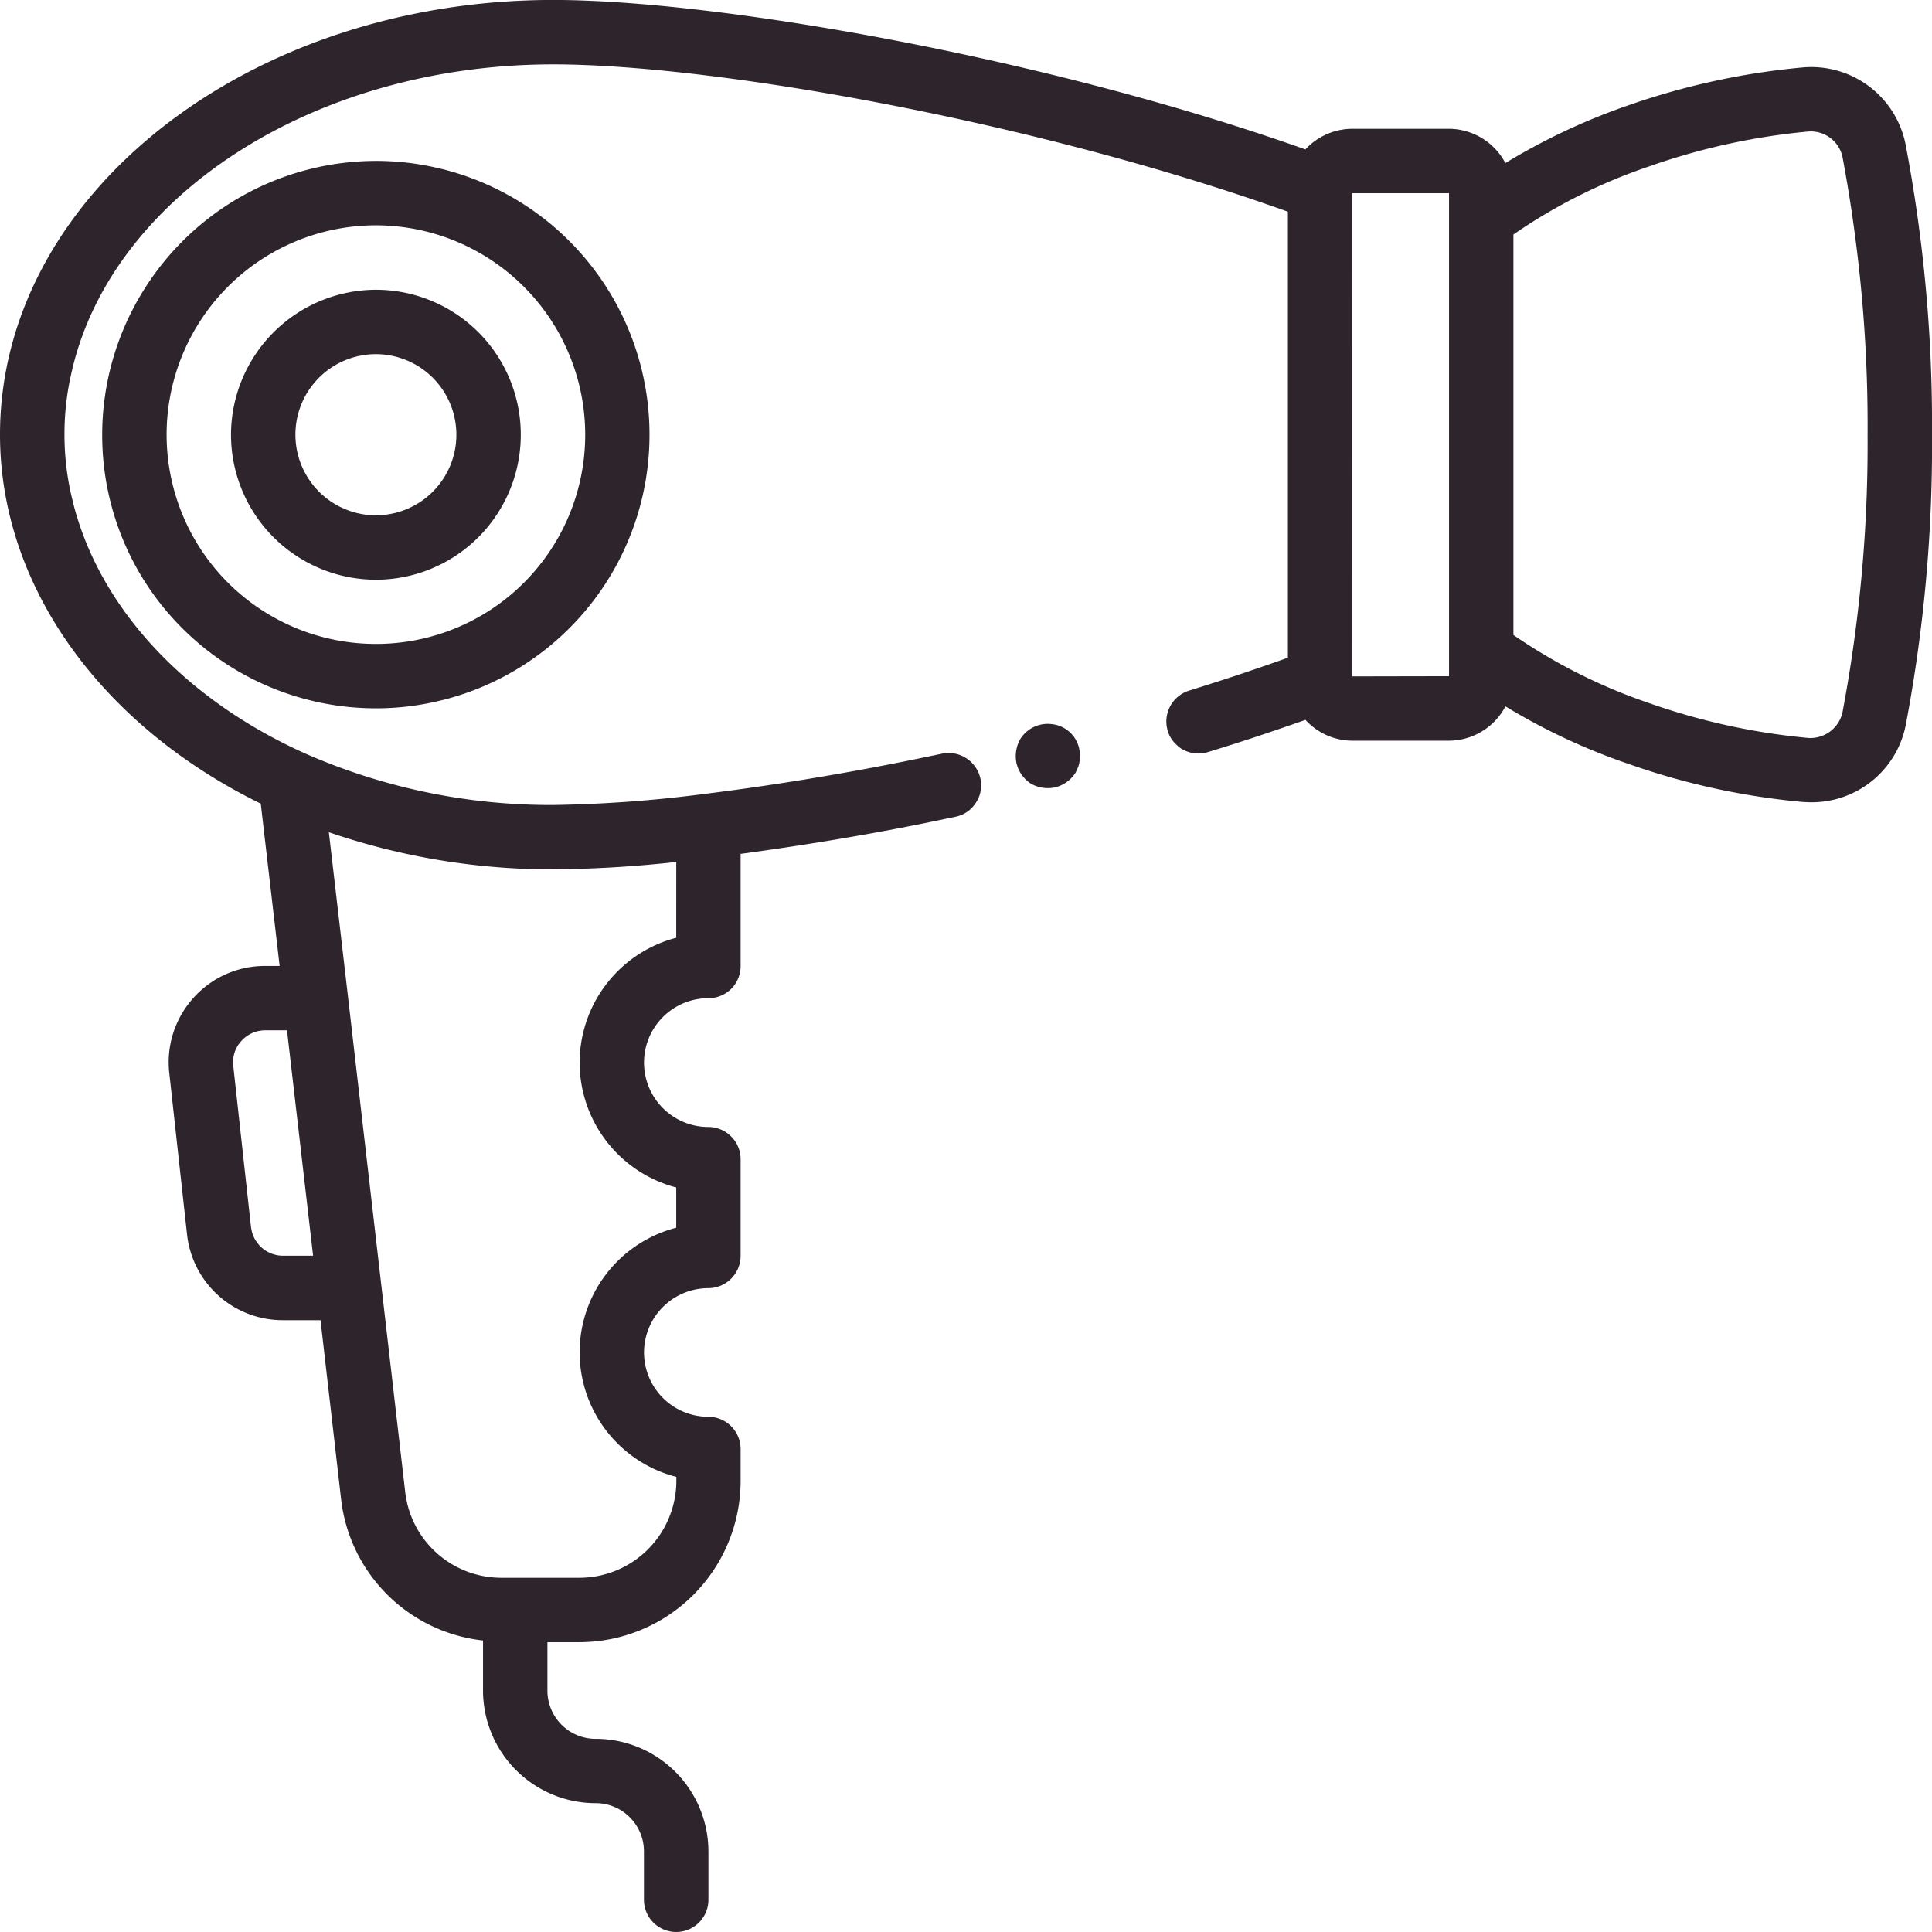 <svg xmlns="http://www.w3.org/2000/svg" xmlns:xlink="http://www.w3.org/1999/xlink" width="90" height="90" viewBox="0 0 90 90"><defs><style>.a{clip-path:url(#b);}.b{fill:#2d242c;}</style><clipPath id="b"><rect width="90" height="90"/></clipPath></defs><g id="a" class="a"><g transform="translate(-1443.92 -1326.5)"><g transform="translate(1443.921 1326.5)"><path class="b" d="M-67.736,388.385a1.6,1.6,0,0,0,1.147.159,1.567,1.567,0,0,0,.932-.692l.117-.264a1.114,1.114,0,0,0,.064-.295,1.006,1.006,0,0,0,.016-.285,2.411,2.411,0,0,0-.047-.3,1.451,1.451,0,0,0-1.246-1.1,1.51,1.51,0,0,0-1.494.7,1.636,1.636,0,0,0-.187.554,1.591,1.591,0,0,0,.02.583A1.571,1.571,0,0,0-67.736,388.385Z" transform="translate(115.769 -351.873)"/><path class="b" d="M-99.455,357.119h-.009a12.527,12.527,0,0,0-3.046-.372,12.765,12.765,0,0,0-10.833,6.037,12.748,12.748,0,0,0-1.922,6.717,12.721,12.721,0,0,0,1.9,6.708,12.765,12.765,0,0,0,10.851,6.038,12.527,12.527,0,0,0,3.046-.372h.009a12.74,12.74,0,0,0,9.69-12.375A12.751,12.751,0,0,0-99.455,357.119Zm-3.055,22.128a9.749,9.749,0,0,1-9.754-9.746,9.757,9.757,0,0,1,9.754-9.754,9.761,9.761,0,0,1,9.746,9.754A9.742,9.742,0,0,1-102.51,379.247Z" transform="translate(120.024 -349.251)"/><path class="b" d="M-101.91,363.349a6.77,6.77,0,0,0-6.754,6.753,6.759,6.759,0,0,0,6.754,6.754,6.751,6.751,0,0,0,6.745-6.754A6.75,6.75,0,0,0-101.91,363.349Zm0,10.507a3.755,3.755,0,0,1-3.753-3.754,3.749,3.749,0,0,1,3.753-3.753,3.753,3.753,0,0,1,3.745,3.753A3.753,3.753,0,0,1-101.91,373.855Z" transform="translate(119.424 -349.851)"/><path class="b" d="M-31.733,355.218a4.478,4.478,0,0,0-4.831-3.572,33.9,33.9,0,0,0-8.1,1.767,29.537,29.537,0,0,0-5.711,2.684A2.992,2.992,0,0,0-53,354.5h-4.506a2.994,2.994,0,0,0-2.185.961c-12.129-4.306-27.44-6.962-35.038-6.962-14.214,0-25.772,9.083-25.772,20.251,0,6.99,4.641,13.507,12.147,17.188l.879,7.56h-.68a4.462,4.462,0,0,0-3.345,1.5,4.476,4.476,0,0,0-1.115,3.49l.825,7.5A4.483,4.483,0,0,0-107.31,410h1.74l.961,8.358A7.478,7.478,0,0,0-98,424.921v2.329a5.252,5.252,0,0,0,5.248,5.249,2.248,2.248,0,0,1,2.248,2.248V437A1.5,1.5,0,0,0-89,438.5a1.5,1.5,0,0,0,1.5-1.5v-2.248a5.253,5.253,0,0,0-5.249-5.249A2.247,2.247,0,0,1-95,427.25V425h1.5A7.521,7.521,0,0,0-86,417.5V416a1.5,1.5,0,0,0-.444-1.061A1.506,1.506,0,0,0-87.5,414.5a3,3,0,0,1-3-3,3,3,0,0,1,3-2.992,1.5,1.5,0,0,0,1.061-.445A1.5,1.5,0,0,0-86,407v-4.5a1.5,1.5,0,0,0-.444-1.061A1.505,1.505,0,0,0-87.5,401a3,3,0,0,1-3-3,3,3,0,0,1,3-3,1.5,1.5,0,0,0,1.061-.435A1.5,1.5,0,0,0-86,393.5v-5.222c2.865-.389,5.7-.852,8.53-1.423l1.487-.308a1.463,1.463,0,0,0,.943-.653,1.348,1.348,0,0,0,.235-.7,1.176,1.176,0,0,0-.027-.435,1.518,1.518,0,0,0-1.776-1.151l-1.451.3c-3.191.644-6.409,1.178-9.627,1.577a61.021,61.021,0,0,1-7.044.516,28.39,28.39,0,0,1-11.6-2.42c-5.7-2.575-9.609-6.907-10.788-11.748v-.009a12.528,12.528,0,0,1-.38-3.074,12.564,12.564,0,0,1,.363-3.036v-.009c1.9-8.068,11.222-14.206,22.408-14.206,7.4,0,22.373,2.62,34.221,6.863v20.777q-2.284.816-4.6,1.532a1.509,1.509,0,0,0-1,1.867,1.4,1.4,0,0,0,.408.653,1.122,1.122,0,0,0,.317.235,1.494,1.494,0,0,0,1.151.109c1.523-.462,3.037-.97,4.542-1.5a2.968,2.968,0,0,0,2.185.97H-53a2.992,2.992,0,0,0,2.629-1.6,28.973,28.973,0,0,0,5.711,2.674,33.349,33.349,0,0,0,8.1,1.777c.145.009.29.018.435.018a4.466,4.466,0,0,0,4.4-3.59A69.83,69.83,0,0,0-30.5,368.752,69.828,69.828,0,0,0-31.733,355.218Zm-4.55,27.658a30.886,30.886,0,0,1-7.4-1.623A25.768,25.768,0,0,1-50,378.08V359.425a25.39,25.39,0,0,1,6.327-3.174,30.761,30.761,0,0,1,7.388-1.622,1.511,1.511,0,0,1,1.614,1.178c.217,1.16.407,2.33.562,3.5a67.045,67.045,0,0,1,.607,9.446,67.187,67.187,0,0,1-.607,9.456c-.155,1.16-.345,2.321-.562,3.481A1.533,1.533,0,0,1-36.284,382.876ZM-57.506,357.5H-53V380l-4.5.009-.009-.027ZM-89,392.186A6.019,6.019,0,0,0-93.5,398,6.022,6.022,0,0,0-89,403.817v1.876A6,6,0,0,0-93.5,411.5a5.994,5.994,0,0,0,4.506,5.8v.19A4.523,4.523,0,0,1-93.5,422h-3.645a4.509,4.509,0,0,1-4.478-3.98l-1.1-9.518-1.559-13.5-.9-7.733A32.03,32.03,0,0,0-94.728,389q2.869-.027,5.73-.345Zm-19.808,13.48-.825-7.5a1.457,1.457,0,0,1,.372-1.169,1.486,1.486,0,0,1,1.105-.5h1.025l1.215,10.5h-1.4A1.5,1.5,0,0,1-108.806,405.666Z" transform="translate(120.5 -348.501)"/></g></g></g></svg>